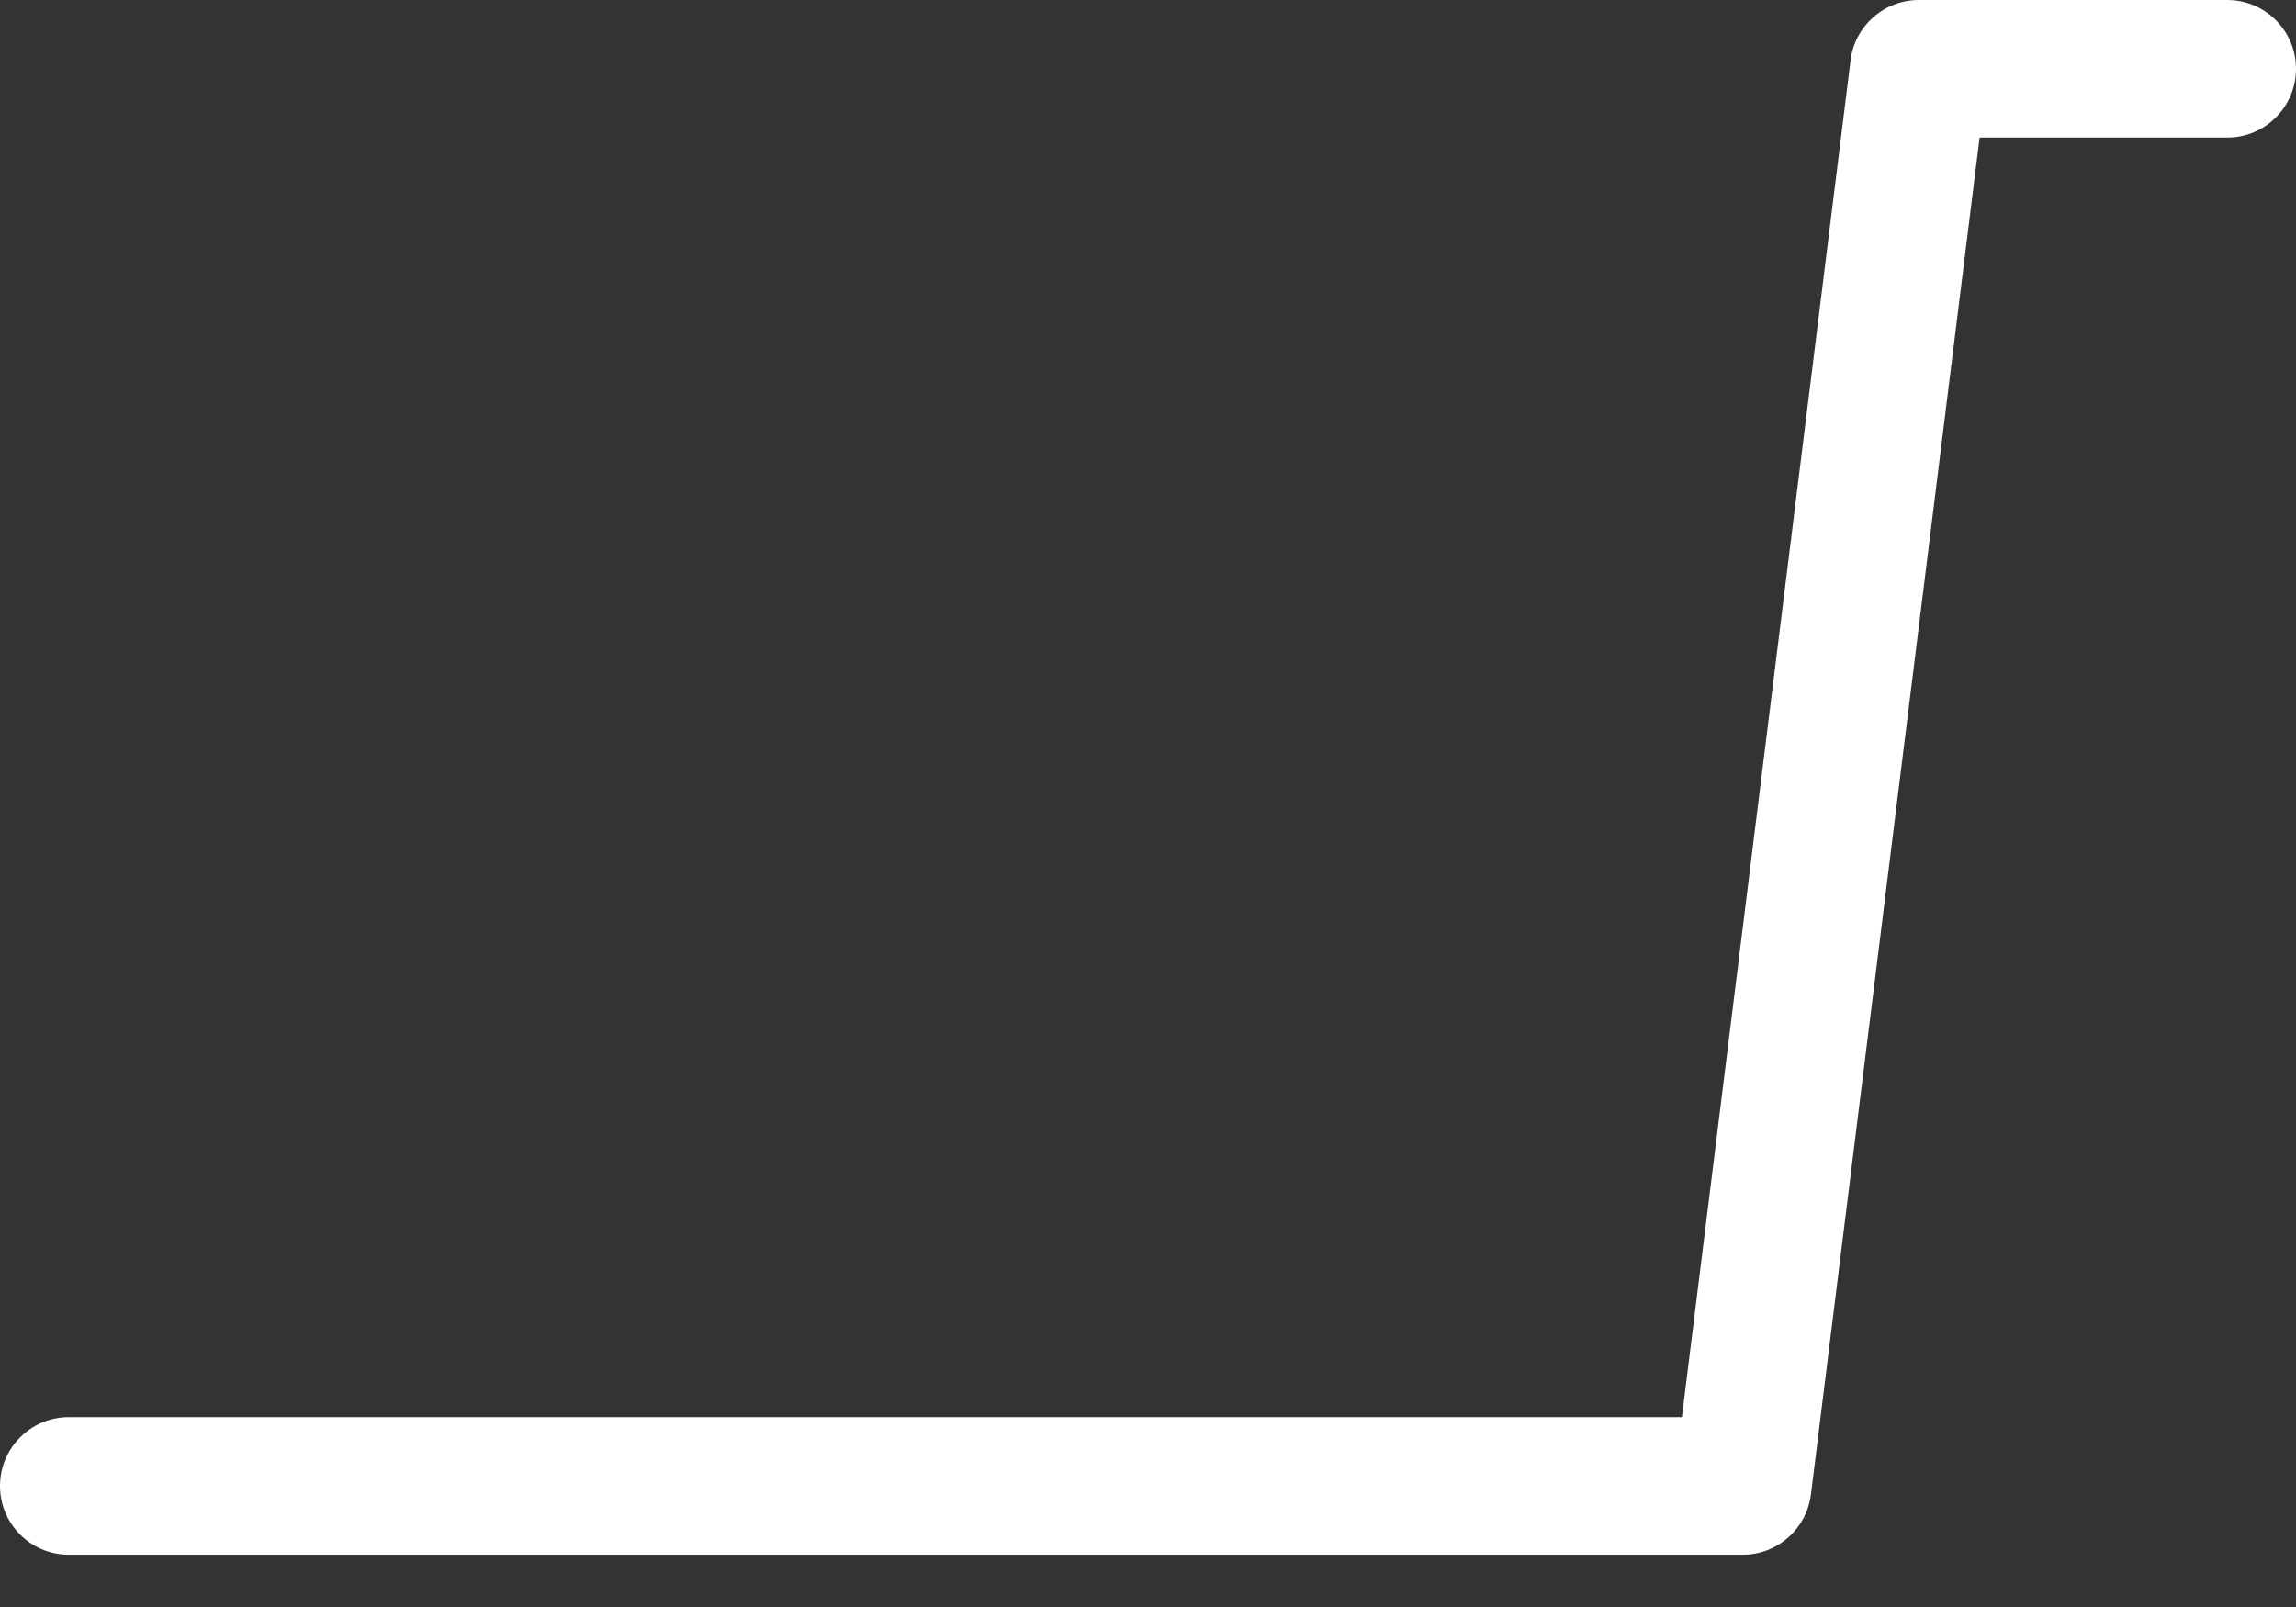 <svg width="30" height="21" viewBox="0 0 30 21" fill="none" xmlns="http://www.w3.org/2000/svg">
<rect x="0" y="0" width="30" height="21" fill="#333333" stroke="none"/>
<path d="M29.101 0H25.072C24.618 0 24.235 0.338 24.18 0.788L21.976 18.519H0.899C0.403 18.519 0 18.922 0 19.419C0 19.915 0.403 20.317 0.899 20.317H22.77C23.224 20.317 23.606 19.98 23.662 19.529L25.866 1.798H29.101C29.598 1.798 30 1.395 30 0.899C30 0.403 29.598 0 29.101 0Z" fill="white"/>
</svg>
